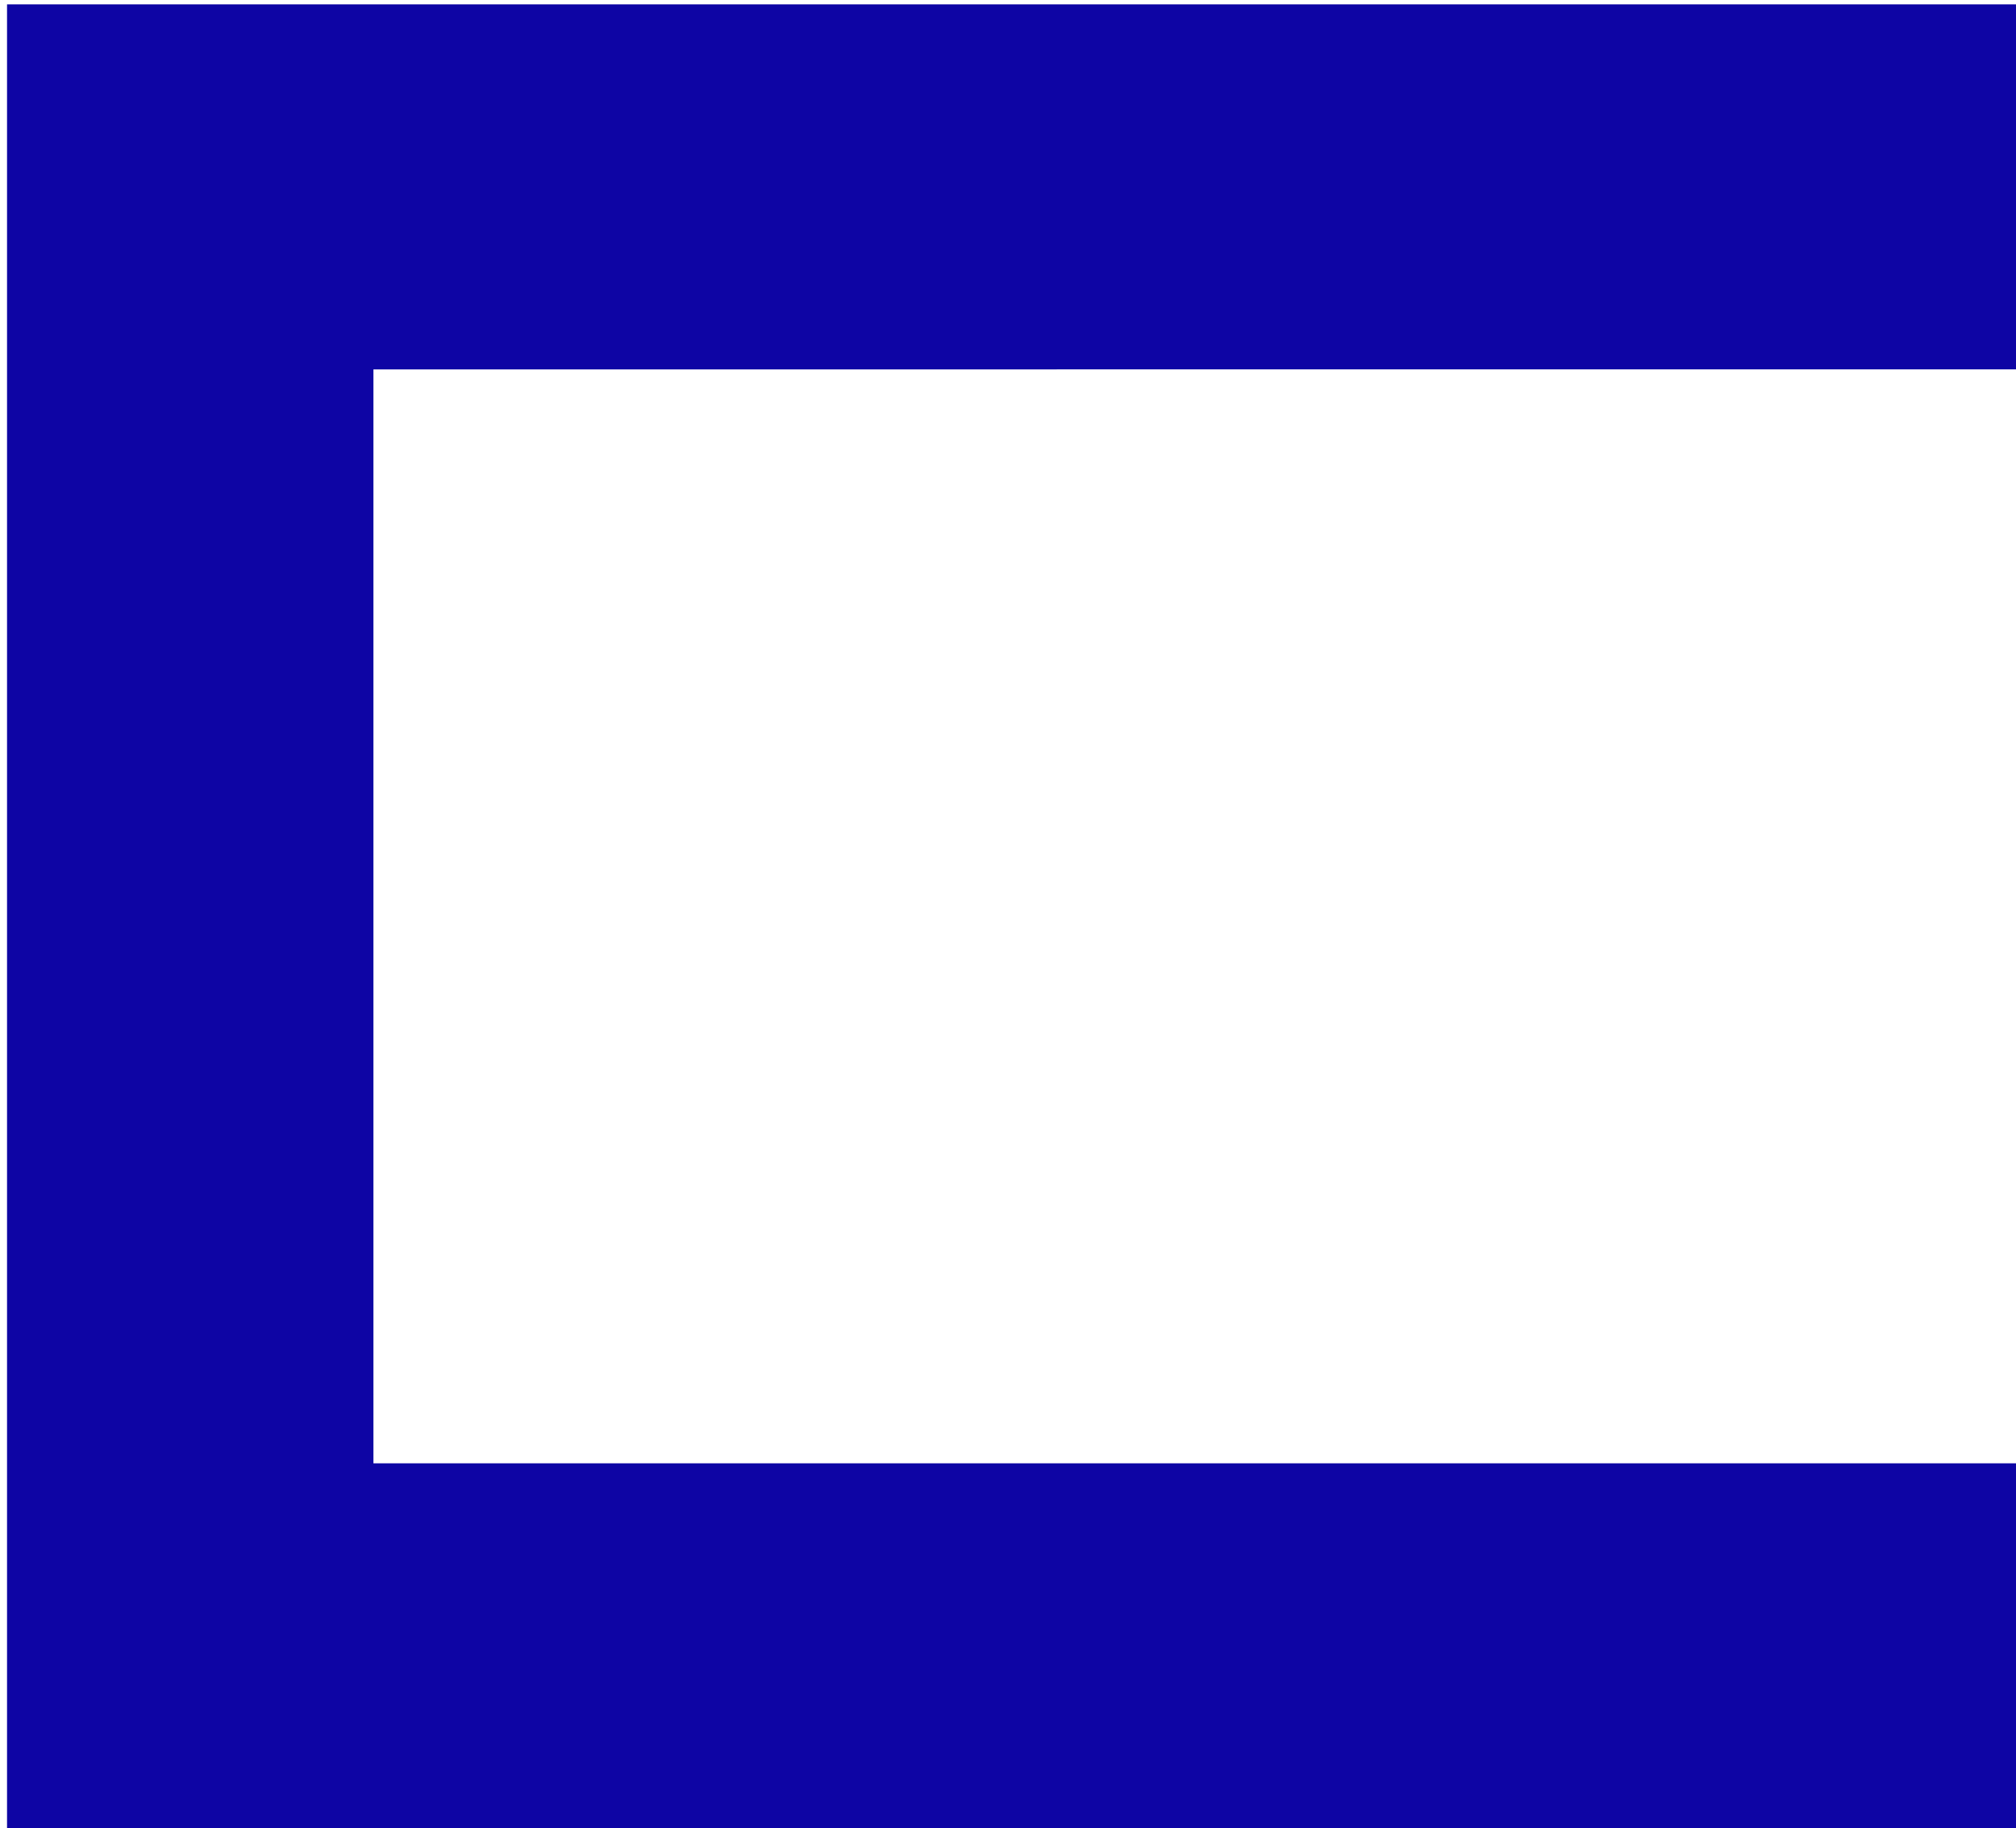 <?xml version="1.0" encoding="UTF-8"?> <svg xmlns="http://www.w3.org/2000/svg" width="258" height="234" viewBox="0 0 258 234" fill="none"> <path d="M258 47.27V0.56H0.9V234H258V187.28H47.79V47.28L258 47.27Z" fill="#0E05A4"></path> </svg> 
